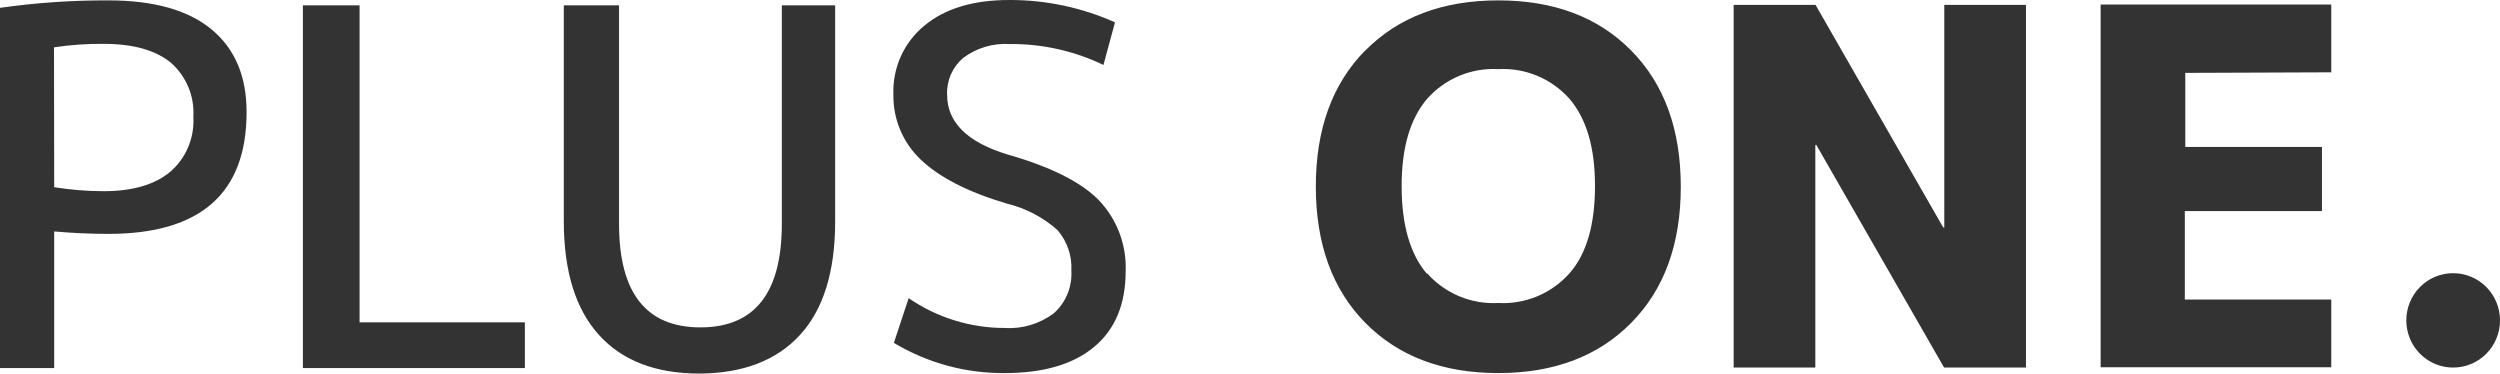 <svg class="ico_svg logo_pluspne" width="174" height="26" viewBox="0 0 174 26" fill="none" xmlns="http://www.w3.org/2000/svg">
<path class="svg-path svg-path01" d="M3.772 16.109V25.616H0V0.546C2.501 0.189 5.025 0.016 7.551 0.027C10.708 0.027 13.1 0.701 14.727 2.048C16.355 3.396 17.166 5.316 17.162 7.809C17.162 13.455 13.958 16.278 7.551 16.278C6.34 16.278 5.076 16.224 3.772 16.109ZM3.772 13.03C4.909 13.213 6.059 13.305 7.21 13.307C9.225 13.307 10.77 12.857 11.845 11.959C12.389 11.492 12.818 10.903 13.098 10.24C13.377 9.577 13.5 8.858 13.457 8.139C13.502 7.428 13.383 6.716 13.109 6.059C12.835 5.402 12.414 4.818 11.878 4.353C10.822 3.49 9.27 3.052 7.196 3.052C6.046 3.041 4.896 3.122 3.759 3.295L3.772 13.03ZM25.027 0.371V22.436H36.531V25.616H21.081V0.371H25.027ZM43.085 0.371V15.591C43.085 20.388 44.974 22.786 48.75 22.786C52.527 22.786 54.415 20.388 54.415 15.591V0.371H58.127V15.415C58.127 18.896 57.313 21.526 55.686 23.305C54.058 25.084 51.724 25.982 48.683 26C45.638 26 43.304 25.102 41.681 23.305C40.058 21.508 39.244 18.878 39.24 15.415V0.371H43.085ZM70.279 3.066C69.125 2.992 67.981 3.331 67.049 4.022C66.677 4.335 66.381 4.729 66.184 5.176C65.989 5.622 65.897 6.108 65.919 6.596C65.919 8.51 67.314 9.893 70.106 10.746C73.111 11.604 75.233 12.664 76.473 13.927C77.1 14.581 77.59 15.356 77.911 16.206C78.233 17.056 78.381 17.963 78.346 18.872C78.346 21.156 77.623 22.914 76.165 24.134C74.707 25.353 72.634 25.966 69.938 25.966C67.221 25.992 64.549 25.265 62.214 23.864L63.243 20.752C65.214 22.106 67.546 22.83 69.932 22.827C71.162 22.906 72.379 22.537 73.363 21.789C73.77 21.421 74.09 20.965 74.299 20.456C74.507 19.946 74.599 19.395 74.567 18.845C74.624 17.811 74.278 16.796 73.604 16.015C72.602 15.123 71.398 14.492 70.099 14.176C67.377 13.374 65.377 12.343 64.08 11.104C63.466 10.523 62.98 9.82 62.653 9.039C62.325 8.258 62.164 7.417 62.18 6.569C62.148 5.662 62.324 4.759 62.695 3.931C63.066 3.104 63.623 2.374 64.32 1.799C65.752 0.6 67.727 0 70.246 0C72.78 -0.01 75.287 0.52 77.603 1.556L76.8 4.521C74.766 3.541 72.535 3.043 70.279 3.066ZM95.026 3.517C97.327 1.19 100.412 0.027 104.282 0.027C108.153 0.027 111.236 1.19 113.532 3.517C115.833 5.848 116.983 9.008 116.983 12.997C116.983 16.985 115.833 20.143 113.532 22.47C111.231 24.801 108.148 25.966 104.282 25.966C100.417 25.966 97.331 24.801 95.026 22.47C92.734 20.143 91.586 16.985 91.581 12.997C91.577 9.008 92.721 5.848 95.013 3.517H95.026ZM99.32 19.013C99.939 19.712 100.707 20.262 101.566 20.621C102.425 20.98 103.354 21.14 104.282 21.088C105.211 21.139 106.139 20.979 106.998 20.62C107.857 20.261 108.625 19.712 109.245 19.013C110.422 17.666 111.011 15.645 111.011 12.95C111.011 10.255 110.422 8.28 109.245 6.886C108.625 6.187 107.857 5.638 106.998 5.279C106.139 4.92 105.211 4.76 104.282 4.811C103.354 4.759 102.425 4.919 101.566 5.278C100.707 5.637 99.939 6.187 99.32 6.886C98.142 8.274 97.554 10.288 97.554 12.95C97.554 15.611 98.129 17.666 99.306 19.047L99.32 19.013ZM120.662 25.582V0.337H126.36L135.249 15.833H135.322V0.337H141.007V25.582H135.309L126.414 10.086H126.347V25.582H120.662ZM152.096 5.073V10.228H161.607V14.688H152.063V20.846H162.256V25.562H146.204V0.317H162.256V5.033L152.096 5.073ZM167.479 22.301C167.478 21.87 167.562 21.442 167.725 21.043C167.888 20.645 168.128 20.282 168.431 19.977C168.733 19.671 169.093 19.429 169.488 19.264C169.884 19.098 170.308 19.013 170.736 19.013C171.165 19.012 171.59 19.097 171.986 19.262C172.383 19.427 172.743 19.669 173.046 19.974C173.349 20.28 173.59 20.643 173.753 21.042C173.917 21.441 174.001 21.869 174 22.301C174 22.733 173.916 23.16 173.751 23.558C173.587 23.957 173.347 24.319 173.044 24.624C172.74 24.928 172.381 25.17 171.985 25.334C171.589 25.499 171.164 25.583 170.736 25.582C169.878 25.582 169.055 25.241 168.445 24.633C167.835 24.025 167.488 23.199 167.479 22.335V22.301Z" fill="#333333"/>
</svg>
